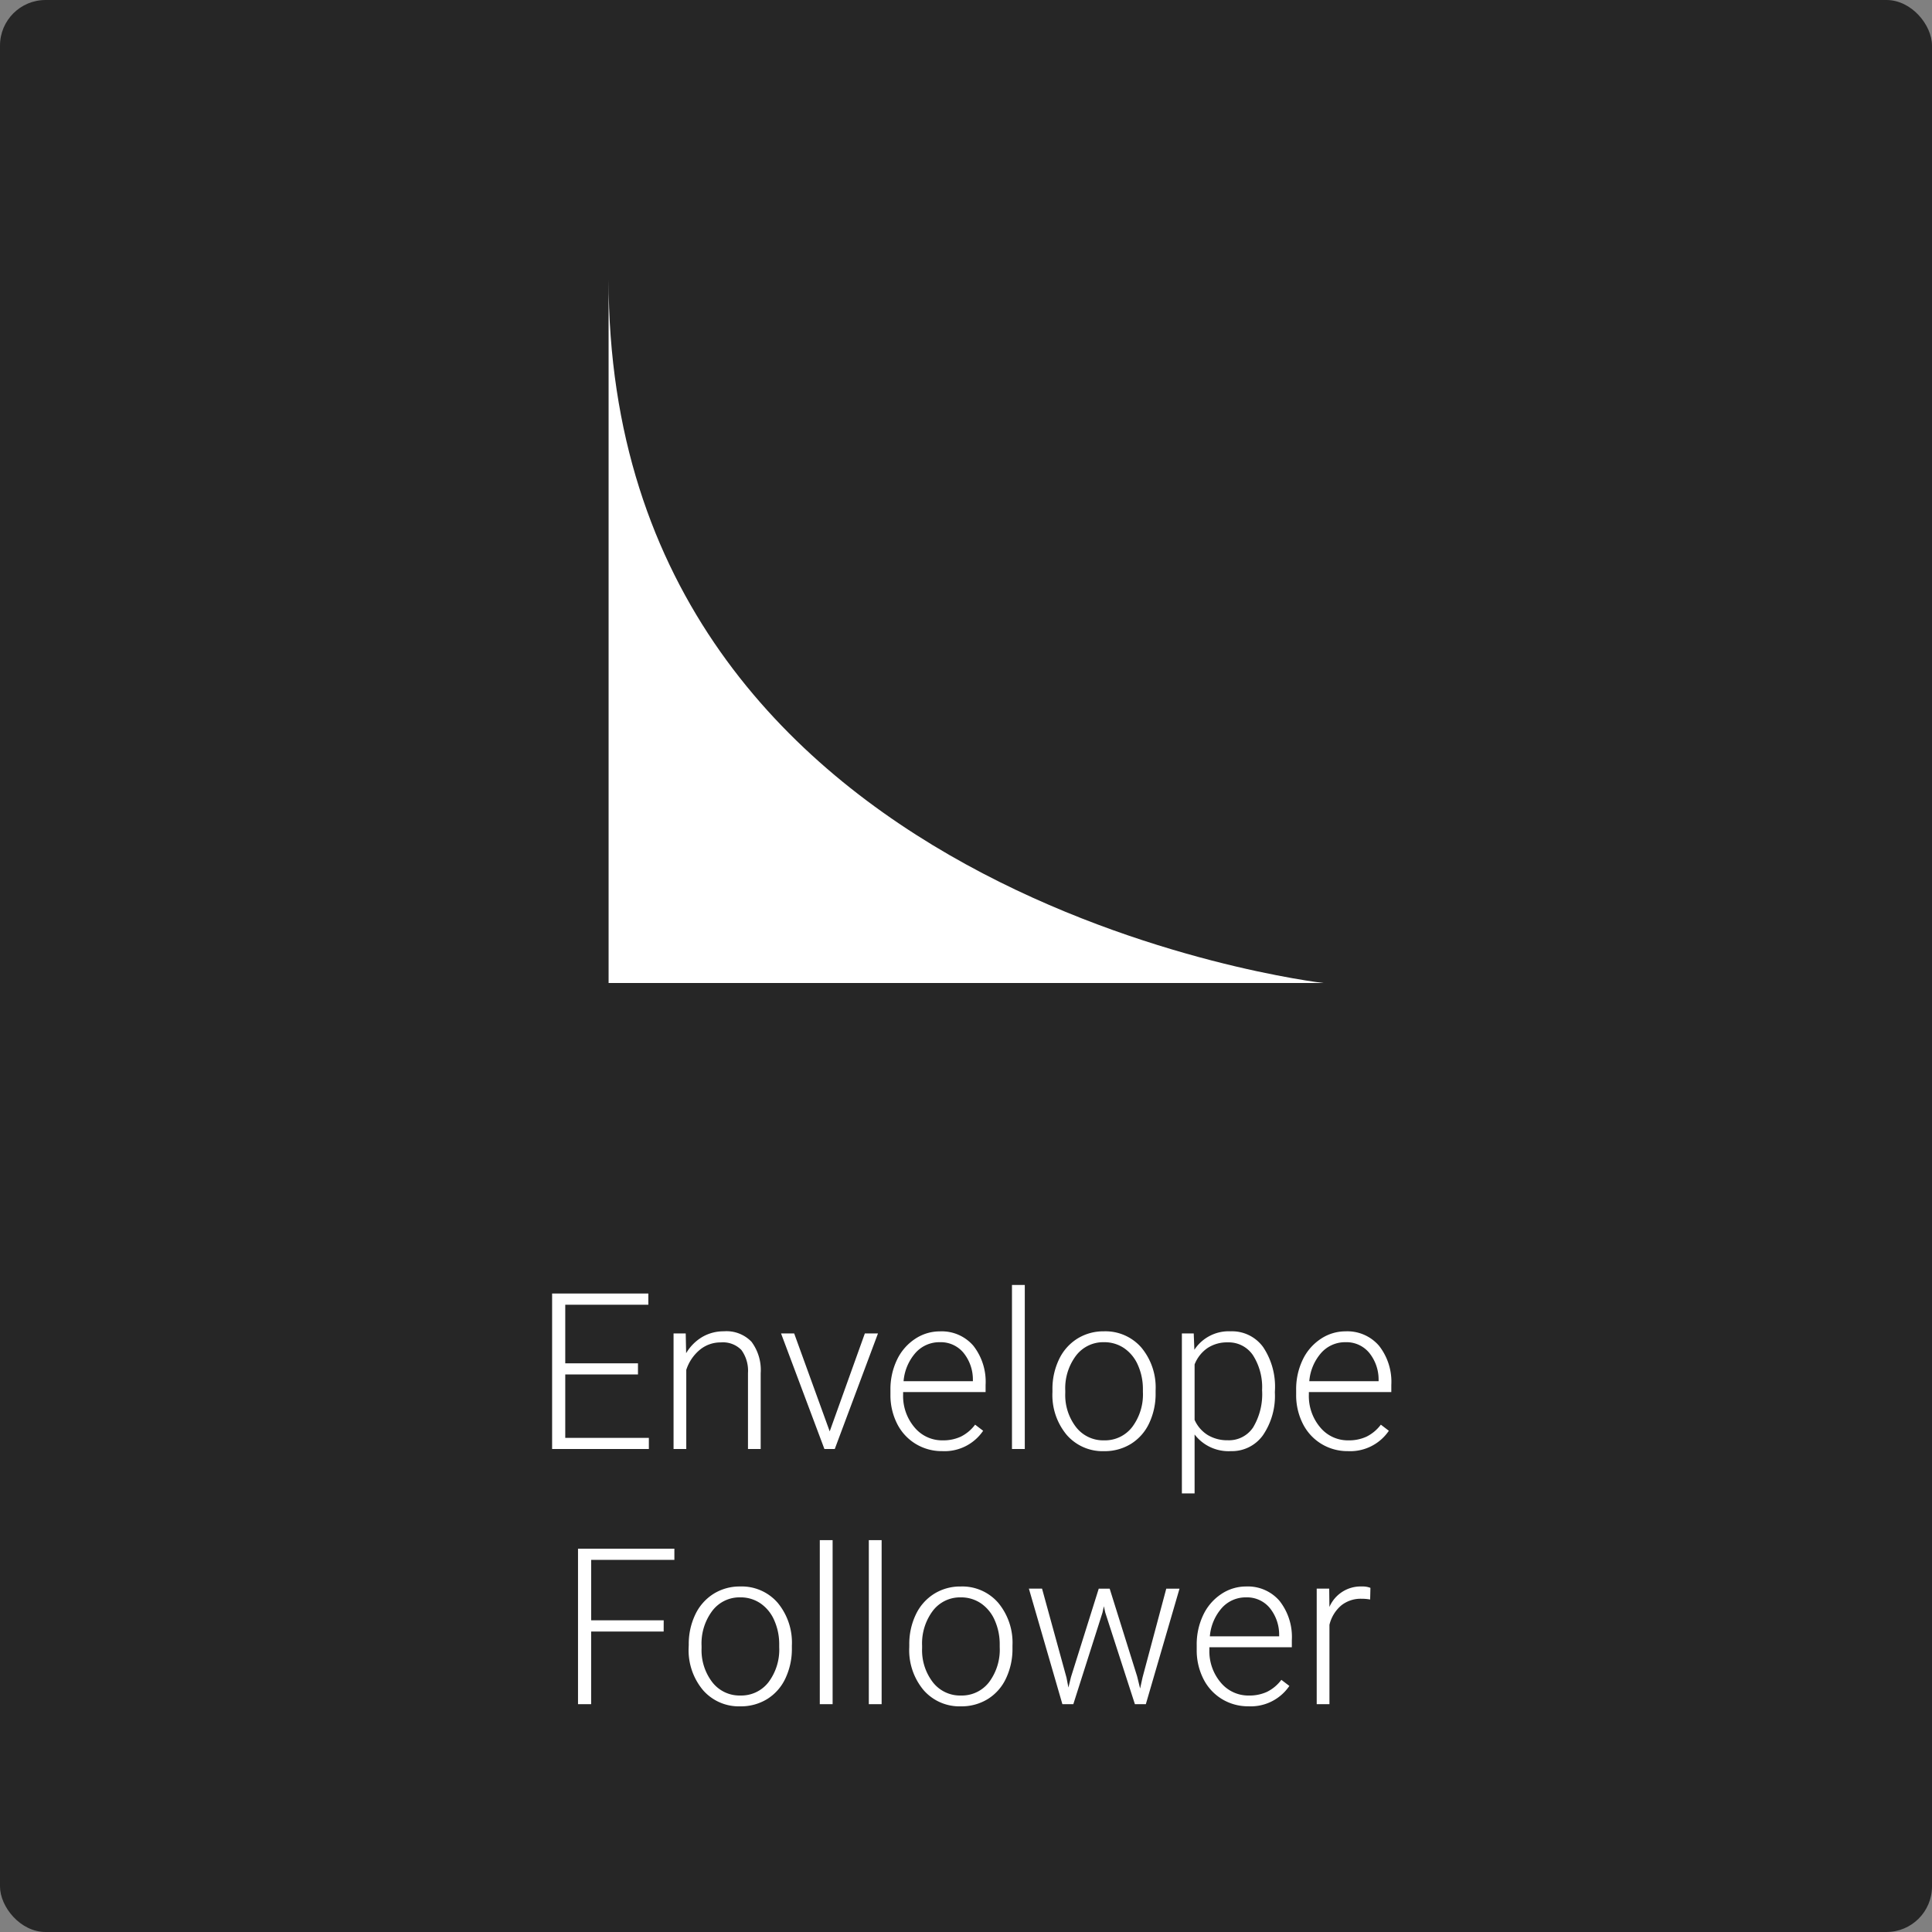 <svg xmlns="http://www.w3.org/2000/svg" width="212" height="212" viewBox="0 0 212 212"><rect x="0" y="0" width="212" height="212" fill="#808080" stroke="none"/><g id="Env_Follower" data-name="Env Follower" transform="translate(-356 -4763)"><rect id="Rechteck_8" data-name="Rechteck 8" width="212" height="212" rx="5" transform="translate(356 4763)" fill="#262626"/><path id="Pfad_308" data-name="Pfad 308" d="M-52.271 10.012v77.22H26.165S-52.271 78.263-52.271 10.012z" transform="translate(475.053 4783.633)" fill="#fff"/><path id="Pfad_417" data-name="Pfad 417" d="M-35.994-8.18h-7.98v6.961H-34.8V0H-45.416V-17.062h10.559v1.23h-9.117V-9.4h7.98zm5.238-4.5.047 2.168a5.035 5.035.0 011.781-1.788 4.629 4.629.0 012.355-.615 3.8 3.8.0 013.035 1.148 5.18 5.18.0 011.009 3.447V0h-1.395V-8.332a3.874 3.874.0 00-.721-2.531 2.823 2.823.0 00-2.268-.832 3.547 3.547.0 00-2.3.814 4.771 4.771.0 00-1.482 2.2V0h-1.395V-12.68zm15.8 10.746L-11.1-12.68h1.441L-14.4.0h-1.137l-4.758-12.68h1.441zM-2.607.234a5.5 5.5.0 01-2.924-.8A5.431 5.431.0 01-7.564-2.783a6.924 6.924.0 01-.727-3.193v-.5a7.461 7.461.0 01.709-3.293 5.641 5.641.0 011.975-2.3 4.871 4.871.0 012.742-.838A4.578 4.578.0 01.8-11.338 6.393 6.393.0 012.15-7.031v.785H-6.9v.27a5.309 5.309.0 001.24 3.591A3.933 3.933.0 00-2.549-.949a4.569 4.569.0 001.986-.41A4.405 4.405.0 001-2.672L1.881-2A5.116 5.116.0 01-2.607.234zm-.258-11.953a3.506 3.506.0 00-2.666 1.16A5.36 5.36.0 00-6.85-7.441H.756v-.152A4.653 4.653.0 00-.287-10.57a3.232 3.232.0 00-2.578-1.149zM6.451.0H5.045V-18H6.451zM9.486-6.527A7.461 7.461.0 0110.2-9.82a5.4 5.4.0 012-2.279 5.4 5.4.0 012.936-.814 5.216 5.216.0 014.1 1.775 6.841 6.841.0 011.57 4.705v.293A7.527 7.527.0 0120.1-2.83a5.294 5.294.0 01-2 2.268 5.479 5.479.0 01-2.941.8 5.221 5.221.0 01-4.1-1.775A6.825 6.825.0 019.486-6.246zm1.406.387A5.753 5.753.0 0012.07-2.408 3.777 3.777.0 0015.158-.949a3.765 3.765.0 003.076-1.459 5.943 5.943.0 001.178-3.85v-.27a6.45 6.45.0 00-.539-2.66 4.331 4.331.0 00-1.512-1.869 3.863 3.863.0 00-2.227-.662 3.747 3.747.0 00-3.059 1.471A5.952 5.952.0 0010.893-6.4zm23-.07A7.636 7.636.0 0132.58-1.505 4.18 4.18.0 0129.068.234a4.693 4.693.0 01-3.984-1.828V4.875H23.689V-12.68h1.3l.07 1.793a4.5 4.5.0 013.973-2.027A4.217 4.217.0 0132.6-11.191 7.8 7.8.0 0133.9-6.41zM32.49-6.457a6.522 6.522.0 00-1-3.832A3.212 3.212.0 0028.717-11.7a3.882 3.882.0 00-2.215.621 3.906 3.906.0 00-1.418 1.8v6.082a3.724 3.724.0 001.441 1.664 4.157 4.157.0 002.215.574A3.182 3.182.0 0031.5-2.361 7.1 7.1.0 0032.49-6.457zM41.912.234a5.5 5.5.0 01-2.924-.8 5.431 5.431.0 01-2.033-2.221 6.924 6.924.0 01-.727-3.193v-.5a7.461 7.461.0 01.709-3.293 5.641 5.641.0 011.975-2.3 4.871 4.871.0 012.742-.838 4.578 4.578.0 013.662 1.576A6.393 6.393.0 0146.67-7.031v.785H37.623v.27a5.309 5.309.0 001.236 3.592A3.933 3.933.0 0041.971-.949a4.569 4.569.0 001.986-.41 4.405 4.405.0 001.564-1.312L46.4-2A5.116 5.116.0 0141.912.234zm-.258-11.953a3.506 3.506.0 00-2.666 1.16A5.36 5.36.0 0037.67-7.441h7.605v-.152a4.653 4.653.0 00-1.043-2.977 3.232 3.232.0 00-2.578-1.149zm-74.83 31.75h-7.957V28h-1.441V10.938H-32v1.23h-9.129V18.8h7.957zm2.754 1.441a7.461 7.461.0 01.709-3.293 5.4 5.4.0 012-2.279 5.4 5.4.0 012.936-.814 5.216 5.216.0 014.1 1.775 6.841 6.841.0 011.57 4.705v.293a7.527 7.527.0 01-.709 3.311 5.294 5.294.0 01-2 2.268 5.479 5.479.0 01-2.941.8 5.221 5.221.0 01-4.1-1.775 6.825 6.825.0 01-1.576-4.705zm1.406.387a5.753 5.753.0 001.178 3.732 3.777 3.777.0 003.088 1.459 3.765 3.765.0 003.076-1.459 5.943 5.943.0 001.178-3.85v-.27a6.45 6.45.0 00-.539-2.66 4.331 4.331.0 00-1.512-1.869 3.863 3.863.0 00-2.227-.662 3.747 3.747.0 00-3.059 1.471 5.952 5.952.0 00-1.184 3.85zM-14.637 28h-1.406V10h1.406zm5.379.0h-1.406V10h1.406zm3.035-6.527a7.461 7.461.0 01.709-3.293 5.4 5.4.0 012-2.279 5.4 5.4.0 012.936-.814 5.216 5.216.0 014.1 1.775A6.841 6.841.0 015.1 21.566v.293a7.527 7.527.0 01-.709 3.311 5.294 5.294.0 01-2 2.268 5.479 5.479.0 01-2.941.8 5.221 5.221.0 01-4.1-1.775 6.825 6.825.0 01-1.576-4.705zm1.406.387a5.753 5.753.0 001.178 3.732 3.777 3.777.0 003.088 1.459 3.765 3.765.0 003.076-1.459A5.943 5.943.0 003.7 21.742v-.27a6.45 6.45.0 00-.539-2.66 4.331 4.331.0 00-1.512-1.869 3.863 3.863.0 00-2.227-.662 3.747 3.747.0 00-3.059 1.471A5.952 5.952.0 00-4.816 21.6zm15.844 3.223.211 1.09.281-1.148 3.047-9.7h1.2l3.012 9.621.328 1.336.27-1.23 2.6-9.727h1.453L19.734 28h-1.2L15.281 17.945l-.152-.691-.152.7L11.777 28h-1.2L6.9 15.32H8.344zM31 28.234a5.5 5.5.0 01-2.924-.8 5.431 5.431.0 01-2.033-2.221 6.924 6.924.0 01-.727-3.193v-.5a7.461 7.461.0 01.709-3.293A5.641 5.641.0 0128 15.924a4.871 4.871.0 012.742-.838A4.578 4.578.0 0134.4 16.662a6.393 6.393.0 011.354 4.307v.785H26.707v.27a5.309 5.309.0 001.236 3.592 3.933 3.933.0 003.111 1.436 4.569 4.569.0 001.986-.41 4.405 4.405.0 001.564-1.312l.879.668A5.116 5.116.0 0131 28.234zm-.258-11.953a3.506 3.506.0 00-2.666 1.16 5.36 5.36.0 00-1.318 3.117h7.605v-.152a4.653 4.653.0 00-1.043-2.977 3.232 3.232.0 00-2.582-1.148zm13.605.234a5.238 5.238.0 00-.949-.082 3.425 3.425.0 00-2.221.732 4.012 4.012.0 00-1.295 2.127V28H38.484V15.32h1.371l.023 2.016a3.729 3.729.0 013.574-2.25 2.306 2.306.0 01.926.152z" transform="translate(462 4922)" fill="#fff"/></g></svg>